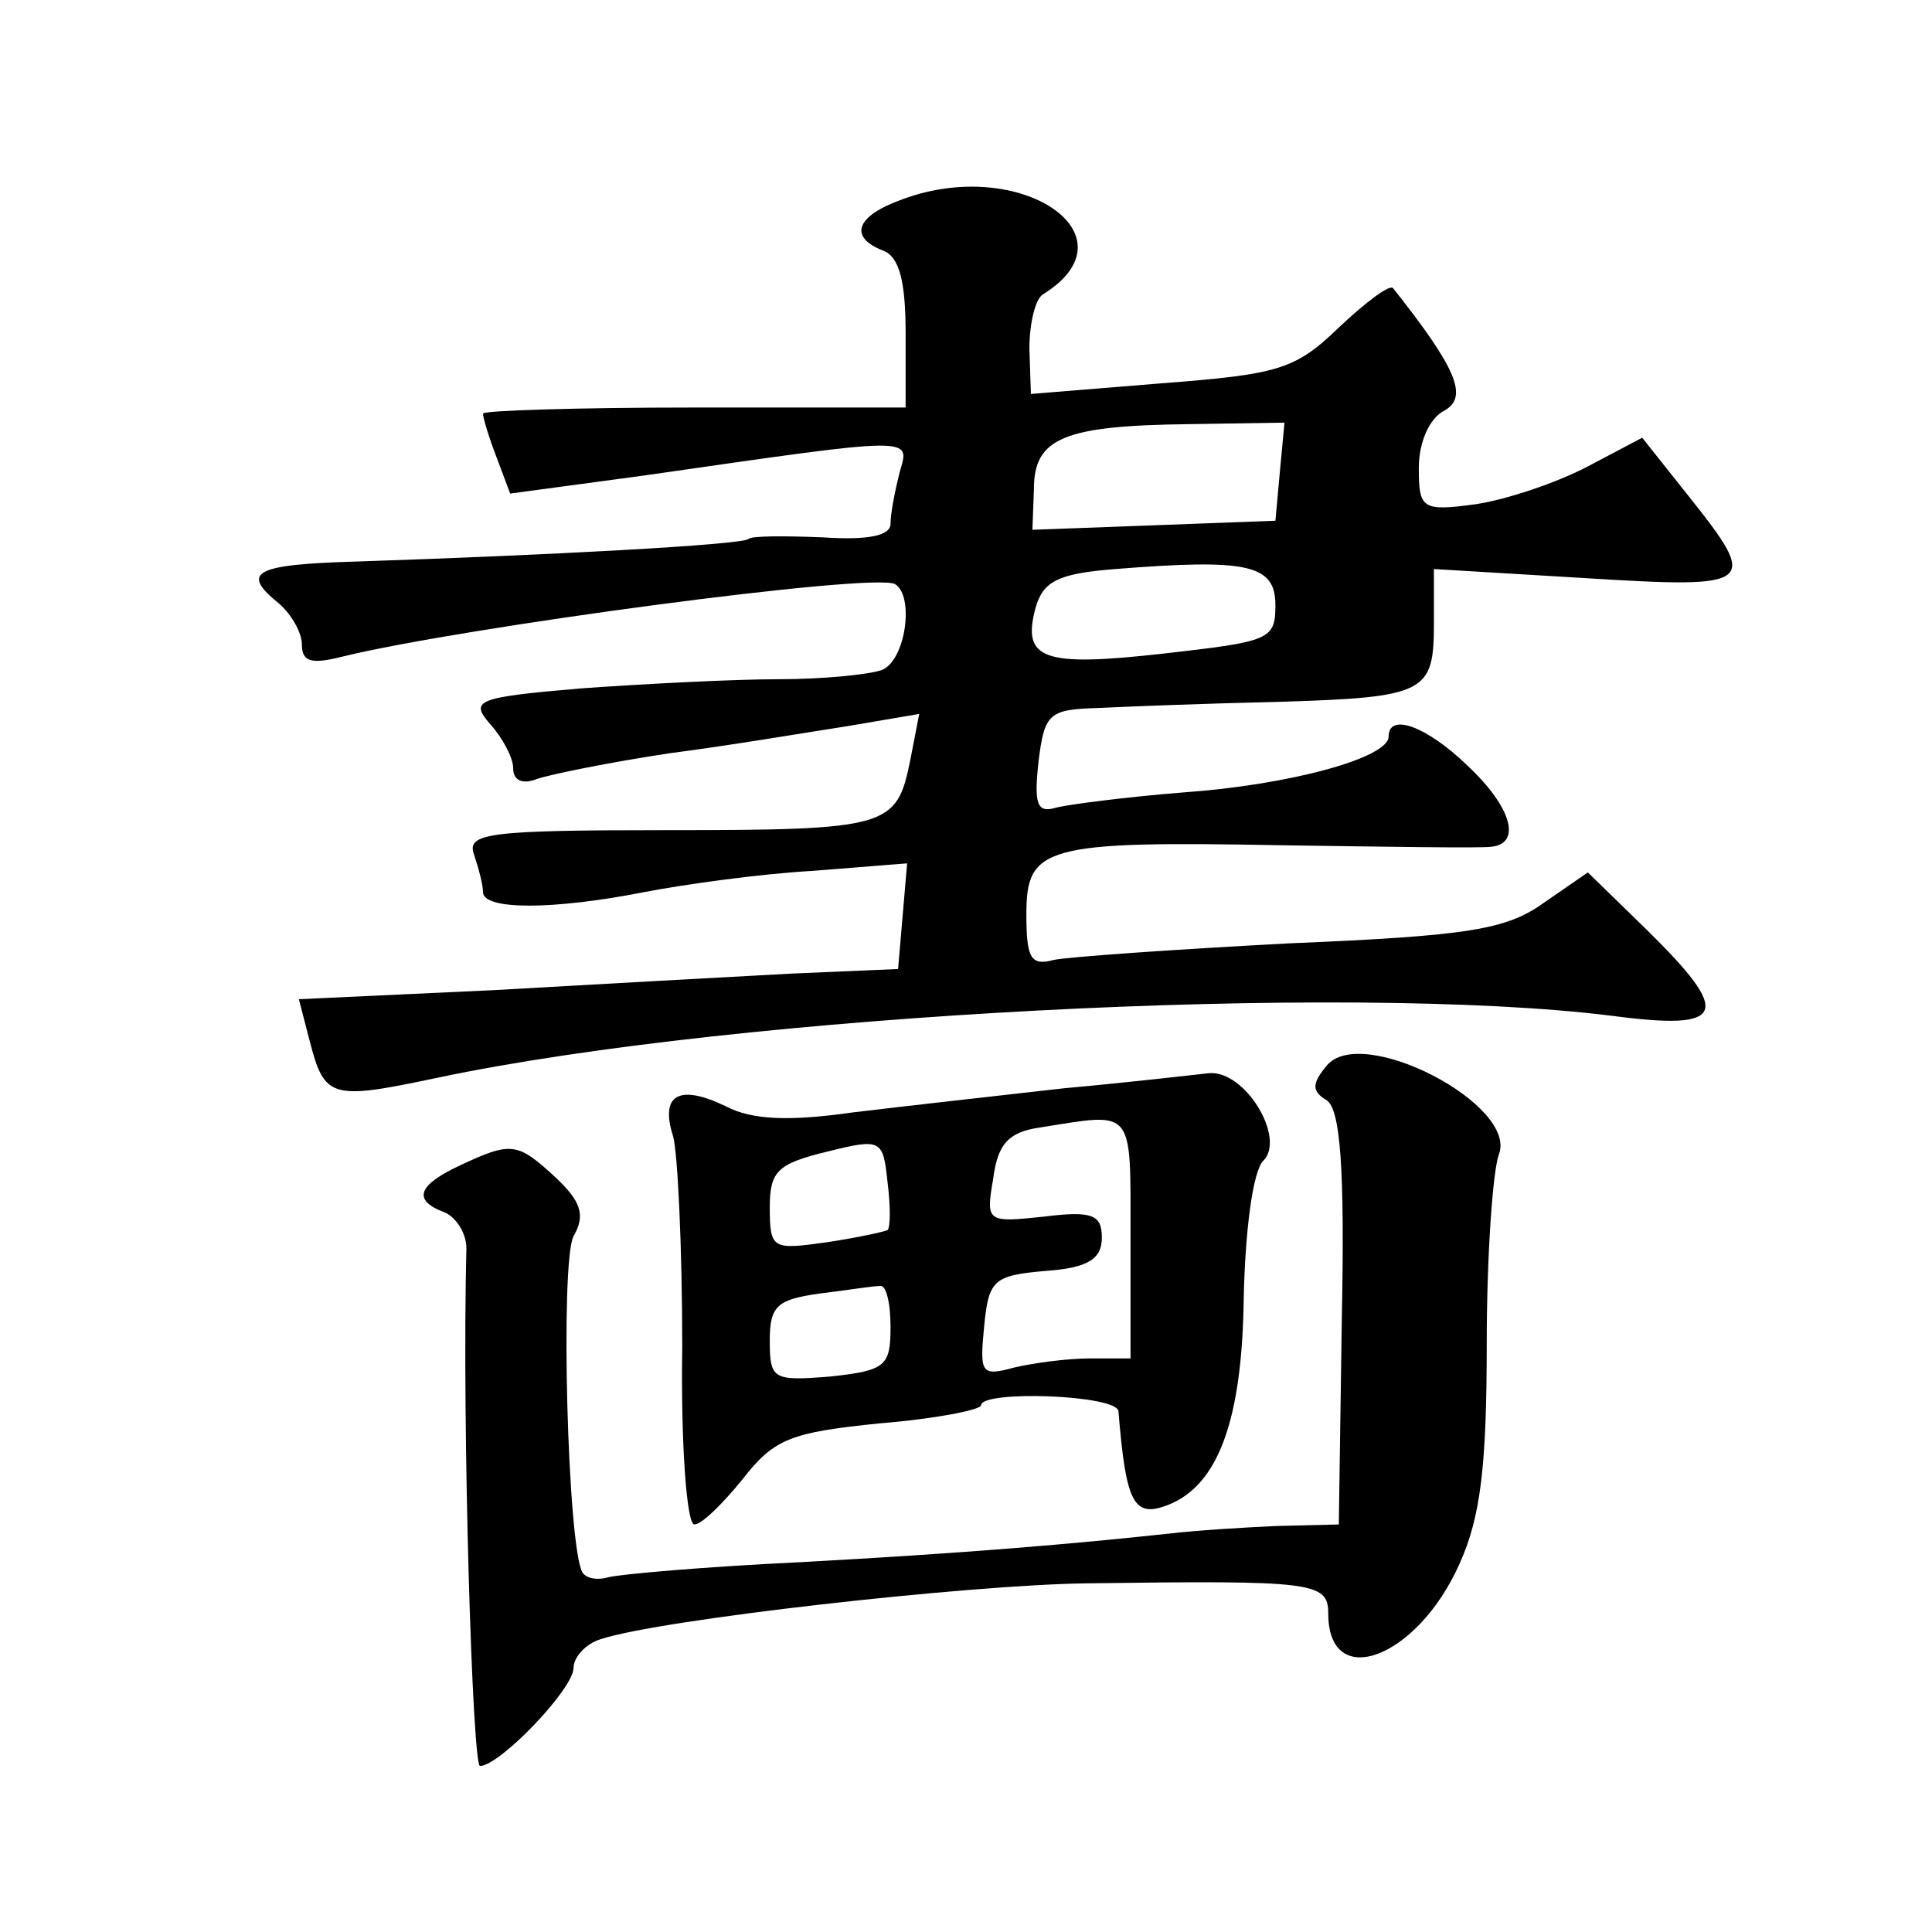 <?xml version="1.0" standalone="no"?>
<!DOCTYPE svg PUBLIC "-//W3C//DTD SVG 20010904//EN"
 "http://www.w3.org/TR/2001/REC-SVG-20010904/DTD/svg10.dtd">
<svg version="1.0" xmlns="http://www.w3.org/2000/svg"
 width="128pt" height="128pt" viewBox="0 0 128 128"
 preserveAspectRatio="xMidYMid meet">
<g transform="translate(0,128) scale(0.1,-0.1)"
fill="#0" stroke="none">
<path d="M598 1148 c-31 -11 -36 -25 -13 -34 11 -4 15 -21 15 -55 l0 -49 -140 0
c-77 0 -140 -2 -140 -4 0 -3 4 -16 9 -29 l9 -24 89 12 c181 26 176 26 169 2 -3
-12 -6 -27 -6 -34 0 -8 -15 -11 -45 -9 -25 1 -47 1 -49 -1 -3 -4 -137 -11 -259
-15 -69 -2 -78 -7 -52 -28 8 -7 15 -19 15 -27 0 -12 7 -13 27 -8 77 19 352 56 366
48 13 -8 7 -51 -9 -57 -9 -3 -39 -6 -68 -6 -29 0 -88 -3 -130 -6 -71 -6 -75 -8
-61 -24 8 -9 15 -22 15 -29 0 -8 6 -11 16 -7 9 3 48 11 88 17 39 5 92 14 118 18
l47 8 -6 -31 c-9 -44 -14 -46 -162 -46 -117 0 -132 -2 -127 -16 3 -9 6 -20 6 -25
0 -12 46 -12 107 0 26 5 76 12 111 14 l63 5 -3 -35 -3 -35 -70 -3 c-38 -2 -128
-7 -198 -11 l-129 -6 7 -27 c10 -39 14 -40 85 -25 199 42 602 63 778 41 76 -10
80 1 23 57 l-39 38 -29 -20 c-25 -18 -50 -22 -169 -27 -76 -4 -147 -9 -156 -11
-15 -4 -18 1 -18 30 0 45 11 49 169 46 69 -1 132 -2 139 -1 20 2 14 26 -16 54 -27
26 -52 35 -52 19 0 -14 -65 -32 -136 -37 -38 -3 -76 -8 -84 -10 -13 -4 -15 2 -12
30 4 33 7 35 41 36 20 1 73 3 118 4 98 3 103 6 103 52 l0 36 100 -6 c113 -7 116
-5 69 54 l-31 39 -36 -19 c-21 -11 -54 -22 -74 -25 -36 -5 -38 -3 -38 24 0 17 7
33 17 38 16 9 8 28 -34 81 -2 3 -18 -9 -36 -26 -29 -28 -40 -31 -118 -37 l-86 -7
-1 30 c0 17 4 33 9 36 63 39 -15 92 -93 63z m250 -180 l-3 -33 -80 -3 -81 -3 1
27 c0 34 20 42 103 43 l63 1 -3 -32z m-3 -89 c0 -23 -4 -24 -74 -32 -80 -9 -94
-4 -85 30 5 18 15 23 53 26 88 7 106 3 106 -24z M879 574 c-10 -12 -10 -17 0 -23
9 -6 12 -45 10 -144 l-2 -137 -41 -1 c-23 -1 -54 -3 -71 -5 -65 -7 -135 -13 -245
-19 -63 -3 -120 -8 -127 -10 -7 -2 -14 -1 -17 3 -10 16 -15 206 -6 223 8 14 5 23
-12 39 -25 23 -29 24 -63 8 -28 -13 -32 -23 -11 -31 8 -3 15 -14 15 -24 -3 -119
4 -343 9 -343 13 0 62 51 62 65 0 7 8 16 18 19 39 13 243 36 322 37 150 2 160 1
160 -20 0 -52 59 -30 87 33 14 31 18 65 18 146 0 58 4 114 8 125 13 33 -91 87 -114
59z M705 559 c-44 -5 -107 -12 -140 -16 -42 -6 -67 -5 -84 4 -31 15 -44 8 -35 -20
3 -11 6 -74 6 -139 -1 -65 3 -118 8 -118 5 0 19 14 32 30 21 27 32 31 91 37 37
3 67 9 67 12 0 10 90 7 91 -4 5 -61 10 -71 33 -62 33 13 49 56 50 137 1 45 6 84
13 91 15 15 -12 60 -36 58 -9 -1 -52 -6 -96 -10z m44 -99 l0 -80 -27 0 c-15 0 -37
-3 -50 -6 -22 -6 -23 -4 -20 27 3 31 6 34 41 37 28 2 37 8 37 22 0 15 -6 18 -38
14 -38 -4 -39 -4 -34 25 3 23 10 31 31 34 63 10 60 14 60 -73z m-161 5 c-2 -1 -20
-5 -40 -8 -36 -5 -38 -5 -38 23 0 24 5 29 38 37 36 9 37 8 40 -20 2 -16 2 -30 0
-32z m2 -64 c0 -26 -3 -29 -40 -33 -38 -3 -40 -2 -40 24 0 23 5 27 33 31 17 2 35
5 40 5 4 1 7 -11 7 -27z"/>
</g>
</svg>
